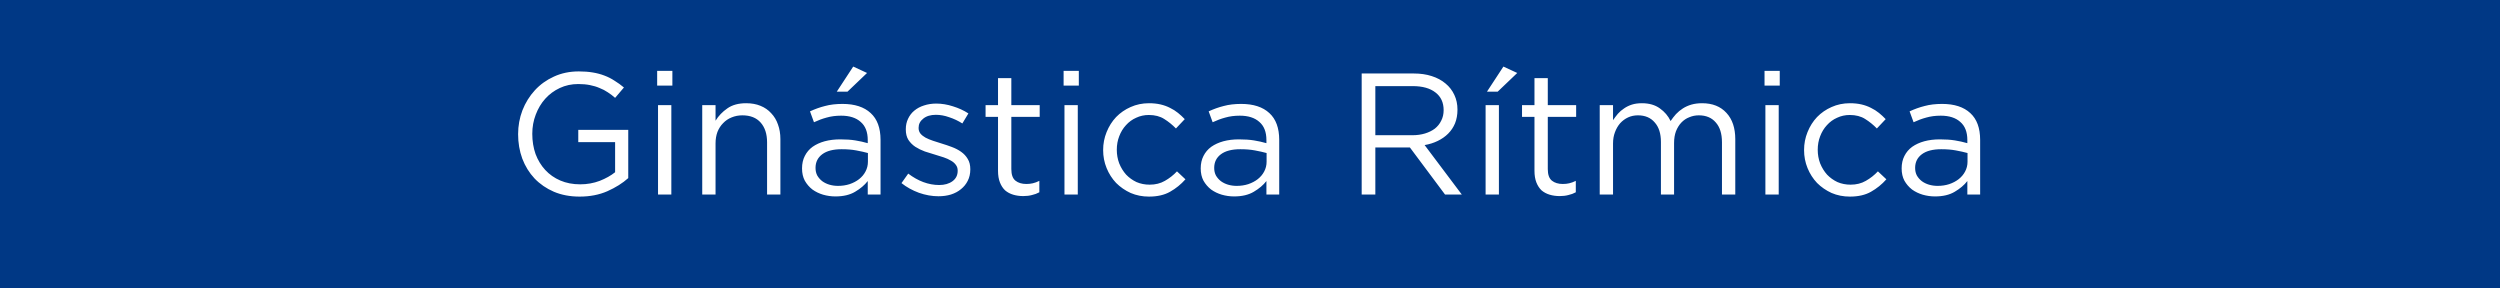 <svg width="347" height="40" viewBox="0 0 347 40" fill="none" xmlns="http://www.w3.org/2000/svg">
<rect width="347" height="40" fill="#003885"/>
<path d="M87.201 24.72C86.417 25.424 85.449 26.032 84.297 26.544C83.161 27.04 81.881 27.288 80.457 27.288C79.129 27.288 77.937 27.064 76.881 26.616C75.841 26.168 74.945 25.552 74.193 24.768C73.457 23.984 72.889 23.064 72.489 22.008C72.105 20.952 71.913 19.824 71.913 18.624C71.913 17.472 72.113 16.368 72.513 15.312C72.929 14.256 73.505 13.328 74.241 12.528C74.977 11.728 75.857 11.096 76.881 10.632C77.921 10.152 79.073 9.912 80.337 9.912C81.041 9.912 81.681 9.96 82.257 10.056C82.849 10.152 83.393 10.296 83.889 10.488C84.401 10.68 84.873 10.92 85.305 11.208C85.753 11.48 86.185 11.792 86.601 12.144L85.377 13.584C85.057 13.296 84.721 13.04 84.369 12.816C84.017 12.576 83.633 12.376 83.217 12.216C82.817 12.04 82.369 11.904 81.873 11.808C81.393 11.712 80.857 11.664 80.265 11.664C79.337 11.664 78.481 11.848 77.697 12.216C76.913 12.584 76.241 13.08 75.681 13.704C75.121 14.328 74.681 15.064 74.361 15.912C74.041 16.744 73.881 17.632 73.881 18.576C73.881 19.584 74.033 20.52 74.337 21.384C74.657 22.232 75.105 22.968 75.681 23.592C76.257 24.216 76.953 24.704 77.769 25.056C78.585 25.408 79.505 25.584 80.529 25.584C81.489 25.584 82.393 25.424 83.241 25.104C84.089 24.768 84.801 24.368 85.377 23.904V19.728H80.265V18.024H87.201V24.72ZM93.326 11.88H91.214V9.84H93.326V11.88ZM93.182 27H91.334V14.592H93.182V27ZM99.318 19.896V27H97.47V14.592H99.318V16.752C99.734 16.08 100.278 15.512 100.95 15.048C101.622 14.568 102.494 14.328 103.566 14.328C104.318 14.328 104.982 14.448 105.558 14.688C106.15 14.928 106.646 15.272 107.046 15.72C107.462 16.152 107.774 16.672 107.982 17.28C108.206 17.888 108.318 18.56 108.318 19.296V27H106.47V19.752C106.47 18.6 106.174 17.688 105.582 17.016C104.99 16.344 104.142 16.008 103.038 16.008C102.51 16.008 102.014 16.104 101.55 16.296C101.102 16.472 100.71 16.736 100.374 17.088C100.038 17.424 99.774 17.832 99.582 18.312C99.406 18.792 99.318 19.32 99.318 19.896ZM116.747 16.056C116.011 16.056 115.339 16.144 114.731 16.32C114.139 16.48 113.555 16.696 112.979 16.968L112.427 15.456C113.115 15.136 113.811 14.888 114.515 14.712C115.219 14.52 116.027 14.424 116.939 14.424C118.635 14.424 119.939 14.848 120.851 15.696C121.763 16.528 122.219 17.768 122.219 19.416V27H120.443V25.128C120.011 25.688 119.427 26.184 118.691 26.616C117.971 27.048 117.059 27.264 115.955 27.264C115.379 27.264 114.811 27.184 114.251 27.024C113.707 26.864 113.211 26.624 112.763 26.304C112.331 25.968 111.979 25.56 111.707 25.08C111.451 24.6 111.323 24.032 111.323 23.376C111.323 22.72 111.451 22.144 111.707 21.648C111.963 21.136 112.323 20.712 112.787 20.376C113.267 20.04 113.827 19.784 114.467 19.608C115.123 19.432 115.843 19.344 116.627 19.344C117.427 19.344 118.123 19.392 118.715 19.488C119.307 19.584 119.883 19.712 120.443 19.872V19.44C120.443 18.32 120.115 17.48 119.459 16.92C118.819 16.344 117.915 16.056 116.747 16.056ZM116.819 20.712C115.651 20.712 114.755 20.944 114.131 21.408C113.507 21.872 113.195 22.504 113.195 23.304C113.195 23.704 113.275 24.056 113.435 24.36C113.611 24.664 113.843 24.928 114.131 25.152C114.419 25.36 114.747 25.52 115.115 25.632C115.499 25.744 115.899 25.8 116.315 25.8C116.891 25.8 117.427 25.72 117.923 25.56C118.435 25.384 118.875 25.152 119.243 24.864C119.627 24.56 119.923 24.208 120.131 23.808C120.355 23.392 120.467 22.936 120.467 22.44V21.24C120.003 21.112 119.467 20.992 118.859 20.88C118.267 20.768 117.587 20.712 116.819 20.712ZM117.635 12.72H116.147L118.427 9.24L120.347 10.128L117.635 12.72ZM134.678 23.52C134.678 24.112 134.558 24.64 134.318 25.104C134.094 25.552 133.782 25.936 133.382 26.256C132.998 26.576 132.534 26.824 131.99 27C131.462 27.16 130.886 27.24 130.262 27.24C129.366 27.24 128.462 27.08 127.55 26.76C126.638 26.424 125.83 25.976 125.126 25.416L126.062 24.096C126.734 24.608 127.43 25 128.15 25.272C128.886 25.544 129.622 25.68 130.358 25.68C131.11 25.68 131.726 25.504 132.206 25.152C132.686 24.8 132.926 24.32 132.926 23.712V23.664C132.926 23.36 132.838 23.096 132.662 22.872C132.502 22.648 132.278 22.456 131.99 22.296C131.702 22.12 131.366 21.968 130.982 21.84C130.614 21.712 130.23 21.592 129.83 21.48C129.35 21.336 128.862 21.184 128.366 21.024C127.886 20.848 127.446 20.632 127.046 20.376C126.662 20.12 126.342 19.8 126.086 19.416C125.846 19.032 125.726 18.552 125.726 17.976V17.928C125.726 17.4 125.83 16.92 126.038 16.488C126.246 16.04 126.534 15.664 126.902 15.36C127.286 15.04 127.734 14.8 128.246 14.64C128.774 14.464 129.342 14.376 129.95 14.376C130.718 14.376 131.494 14.504 132.278 14.76C133.062 15 133.774 15.328 134.414 15.744L133.574 17.136C132.998 16.768 132.39 16.48 131.75 16.272C131.126 16.048 130.51 15.936 129.902 15.936C129.166 15.936 128.582 16.112 128.15 16.464C127.718 16.8 127.502 17.224 127.502 17.736V17.784C127.502 18.072 127.59 18.328 127.766 18.552C127.942 18.76 128.174 18.944 128.462 19.104C128.766 19.264 129.11 19.408 129.494 19.536C129.878 19.664 130.278 19.792 130.694 19.92C131.174 20.064 131.646 20.224 132.11 20.4C132.59 20.576 133.022 20.8 133.406 21.072C133.79 21.344 134.094 21.672 134.318 22.056C134.558 22.44 134.678 22.912 134.678 23.472V23.52ZM140.373 16.224V23.472C140.373 24.24 140.565 24.776 140.949 25.08C141.333 25.384 141.837 25.536 142.461 25.536C142.781 25.536 143.077 25.504 143.349 25.44C143.637 25.376 143.941 25.264 144.261 25.104V26.688C143.941 26.864 143.597 26.992 143.229 27.072C142.877 27.168 142.477 27.216 142.029 27.216C141.533 27.216 141.069 27.152 140.637 27.024C140.205 26.896 139.829 26.696 139.509 26.424C139.205 26.136 138.965 25.768 138.789 25.32C138.613 24.872 138.525 24.336 138.525 23.712V16.224H136.797V14.592H138.525V10.848H140.373V14.592H144.309V16.224H140.373ZM149.74 11.88H147.628V9.84H149.74V11.88ZM149.596 27H147.748V14.592H149.596V27ZM164.54 24.888C163.916 25.592 163.204 26.168 162.404 26.616C161.62 27.064 160.644 27.288 159.476 27.288C158.564 27.288 157.716 27.12 156.932 26.784C156.164 26.432 155.492 25.968 154.916 25.392C154.356 24.8 153.916 24.112 153.596 23.328C153.276 22.544 153.116 21.712 153.116 20.832C153.116 19.952 153.276 19.12 153.596 18.336C153.916 17.536 154.356 16.84 154.916 16.248C155.492 15.656 156.164 15.192 156.932 14.856C157.716 14.504 158.564 14.328 159.476 14.328C160.068 14.328 160.604 14.384 161.084 14.496C161.564 14.608 162.004 14.768 162.404 14.976C162.804 15.168 163.172 15.4 163.508 15.672C163.844 15.944 164.156 16.232 164.444 16.536L163.22 17.832C162.724 17.32 162.18 16.88 161.588 16.512C161.012 16.144 160.3 15.96 159.452 15.96C158.828 15.96 158.244 16.088 157.7 16.344C157.156 16.584 156.684 16.928 156.284 17.376C155.884 17.808 155.572 18.32 155.348 18.912C155.124 19.488 155.012 20.112 155.012 20.784C155.012 21.456 155.124 22.088 155.348 22.68C155.588 23.272 155.908 23.792 156.308 24.24C156.724 24.672 157.204 25.016 157.748 25.272C158.308 25.512 158.916 25.632 159.572 25.632C160.372 25.632 161.076 25.456 161.684 25.104C162.308 24.752 162.868 24.312 163.364 23.784L164.54 24.888ZM172.083 16.056C171.347 16.056 170.675 16.144 170.067 16.32C169.475 16.48 168.891 16.696 168.315 16.968L167.763 15.456C168.451 15.136 169.147 14.888 169.851 14.712C170.555 14.52 171.363 14.424 172.275 14.424C173.971 14.424 175.275 14.848 176.187 15.696C177.099 16.528 177.555 17.768 177.555 19.416V27H175.779V25.128C175.347 25.688 174.763 26.184 174.027 26.616C173.307 27.048 172.395 27.264 171.291 27.264C170.715 27.264 170.147 27.184 169.587 27.024C169.043 26.864 168.547 26.624 168.099 26.304C167.667 25.968 167.315 25.56 167.043 25.08C166.787 24.6 166.659 24.032 166.659 23.376C166.659 22.72 166.787 22.144 167.043 21.648C167.299 21.136 167.659 20.712 168.123 20.376C168.603 20.04 169.163 19.784 169.803 19.608C170.459 19.432 171.179 19.344 171.963 19.344C172.763 19.344 173.459 19.392 174.051 19.488C174.643 19.584 175.219 19.712 175.779 19.872V19.44C175.779 18.32 175.451 17.48 174.795 16.92C174.155 16.344 173.251 16.056 172.083 16.056ZM172.155 20.712C170.987 20.712 170.091 20.944 169.467 21.408C168.843 21.872 168.531 22.504 168.531 23.304C168.531 23.704 168.611 24.056 168.771 24.36C168.947 24.664 169.179 24.928 169.467 25.152C169.755 25.36 170.083 25.52 170.451 25.632C170.835 25.744 171.235 25.8 171.651 25.8C172.227 25.8 172.763 25.72 173.259 25.56C173.771 25.384 174.211 25.152 174.579 24.864C174.963 24.56 175.259 24.208 175.467 23.808C175.691 23.392 175.803 22.936 175.803 22.44V21.24C175.339 21.112 174.803 20.992 174.195 20.88C173.603 20.768 172.923 20.712 172.155 20.712ZM202.897 27H200.569L195.697 20.472H190.897V27H189.001V10.2H196.225C197.153 10.2 197.985 10.32 198.721 10.56C199.473 10.8 200.113 11.144 200.641 11.592C201.169 12.024 201.577 12.552 201.865 13.176C202.153 13.784 202.297 14.464 202.297 15.216C202.297 15.92 202.185 16.552 201.961 17.112C201.737 17.656 201.417 18.136 201.001 18.552C200.601 18.952 200.121 19.288 199.561 19.56C199.001 19.832 198.393 20.024 197.737 20.136L202.897 27ZM200.377 15.288C200.377 14.232 200.001 13.416 199.249 12.84C198.497 12.248 197.441 11.952 196.081 11.952H190.897V18.768H196.057C196.681 18.768 197.257 18.688 197.785 18.528C198.313 18.368 198.769 18.144 199.153 17.856C199.537 17.552 199.833 17.184 200.041 16.752C200.265 16.32 200.377 15.832 200.377 15.288ZM208.049 27H206.201V14.592H208.049V27ZM207.881 12.72H206.393L208.673 9.24L210.593 10.128L207.881 12.72ZM214.833 16.224V23.472C214.833 24.24 215.025 24.776 215.409 25.08C215.793 25.384 216.297 25.536 216.921 25.536C217.241 25.536 217.537 25.504 217.809 25.44C218.097 25.376 218.401 25.264 218.721 25.104V26.688C218.401 26.864 218.057 26.992 217.689 27.072C217.337 27.168 216.937 27.216 216.489 27.216C215.993 27.216 215.529 27.152 215.097 27.024C214.665 26.896 214.289 26.696 213.969 26.424C213.665 26.136 213.425 25.768 213.249 25.32C213.073 24.872 212.985 24.336 212.985 23.712V16.224H211.257V14.592H212.985V10.848H214.833V14.592H218.769V16.224H214.833ZM231.881 16.8C232.105 16.464 232.353 16.144 232.625 15.84C232.913 15.536 233.233 15.272 233.585 15.048C233.937 14.824 234.329 14.648 234.761 14.52C235.209 14.392 235.705 14.328 236.249 14.328C237.689 14.328 238.817 14.776 239.633 15.672C240.449 16.552 240.857 17.768 240.857 19.32V27H239.009V19.752C239.009 18.552 238.721 17.632 238.145 16.992C237.585 16.336 236.801 16.008 235.793 16.008C235.329 16.008 234.889 16.096 234.473 16.272C234.057 16.432 233.689 16.68 233.369 17.016C233.065 17.336 232.817 17.736 232.625 18.216C232.449 18.696 232.361 19.24 232.361 19.848V27H230.537V19.704C230.537 18.536 230.249 17.632 229.673 16.992C229.113 16.336 228.337 16.008 227.345 16.008C226.849 16.008 226.393 16.104 225.977 16.296C225.561 16.488 225.193 16.76 224.873 17.112C224.569 17.464 224.329 17.88 224.153 18.36C223.977 18.824 223.889 19.344 223.889 19.92V27H222.041V14.592H223.889V16.68C224.097 16.376 224.321 16.08 224.561 15.792C224.817 15.504 225.105 15.256 225.425 15.048C225.745 14.824 226.105 14.648 226.505 14.52C226.905 14.392 227.369 14.328 227.897 14.328C228.905 14.328 229.737 14.568 230.393 15.048C231.049 15.512 231.545 16.096 231.881 16.8ZM247.029 11.88H244.917V9.84H247.029V11.88ZM246.885 27H245.037V14.592H246.885V27ZM261.829 24.888C261.205 25.592 260.493 26.168 259.693 26.616C258.909 27.064 257.933 27.288 256.765 27.288C255.853 27.288 255.005 27.12 254.221 26.784C253.453 26.432 252.781 25.968 252.205 25.392C251.645 24.8 251.205 24.112 250.885 23.328C250.565 22.544 250.405 21.712 250.405 20.832C250.405 19.952 250.565 19.12 250.885 18.336C251.205 17.536 251.645 16.84 252.205 16.248C252.781 15.656 253.453 15.192 254.221 14.856C255.005 14.504 255.853 14.328 256.765 14.328C257.357 14.328 257.893 14.384 258.373 14.496C258.853 14.608 259.293 14.768 259.693 14.976C260.093 15.168 260.461 15.4 260.797 15.672C261.133 15.944 261.445 16.232 261.733 16.536L260.509 17.832C260.013 17.32 259.469 16.88 258.877 16.512C258.301 16.144 257.589 15.96 256.741 15.96C256.117 15.96 255.533 16.088 254.989 16.344C254.445 16.584 253.973 16.928 253.573 17.376C253.173 17.808 252.861 18.32 252.637 18.912C252.413 19.488 252.301 20.112 252.301 20.784C252.301 21.456 252.413 22.088 252.637 22.68C252.877 23.272 253.197 23.792 253.597 24.24C254.013 24.672 254.493 25.016 255.037 25.272C255.597 25.512 256.205 25.632 256.861 25.632C257.661 25.632 258.365 25.456 258.973 25.104C259.597 24.752 260.157 24.312 260.653 23.784L261.829 24.888ZM269.372 16.056C268.636 16.056 267.964 16.144 267.356 16.32C266.764 16.48 266.18 16.696 265.604 16.968L265.052 15.456C265.74 15.136 266.436 14.888 267.14 14.712C267.844 14.52 268.652 14.424 269.564 14.424C271.26 14.424 272.564 14.848 273.476 15.696C274.388 16.528 274.844 17.768 274.844 19.416V27H273.068V25.128C272.636 25.688 272.052 26.184 271.316 26.616C270.596 27.048 269.684 27.264 268.58 27.264C268.004 27.264 267.436 27.184 266.876 27.024C266.332 26.864 265.836 26.624 265.388 26.304C264.956 25.968 264.604 25.56 264.332 25.08C264.076 24.6 263.948 24.032 263.948 23.376C263.948 22.72 264.076 22.144 264.332 21.648C264.588 21.136 264.948 20.712 265.412 20.376C265.892 20.04 266.452 19.784 267.092 19.608C267.748 19.432 268.468 19.344 269.252 19.344C270.052 19.344 270.748 19.392 271.34 19.488C271.932 19.584 272.508 19.712 273.068 19.872V19.44C273.068 18.32 272.74 17.48 272.084 16.92C271.444 16.344 270.54 16.056 269.372 16.056ZM269.444 20.712C268.276 20.712 267.38 20.944 266.756 21.408C266.132 21.872 265.82 22.504 265.82 23.304C265.82 23.704 265.9 24.056 266.06 24.36C266.236 24.664 266.468 24.928 266.756 25.152C267.044 25.36 267.372 25.52 267.74 25.632C268.124 25.744 268.524 25.8 268.94 25.8C269.516 25.8 270.052 25.72 270.548 25.56C271.06 25.384 271.5 25.152 271.868 24.864C272.252 24.56 272.548 24.208 272.756 23.808C272.98 23.392 273.092 22.936 273.092 22.44V21.24C272.628 21.112 272.092 20.992 271.484 20.88C270.892 20.768 270.212 20.712 269.444 20.712Z" fill="white"/>
</svg>
